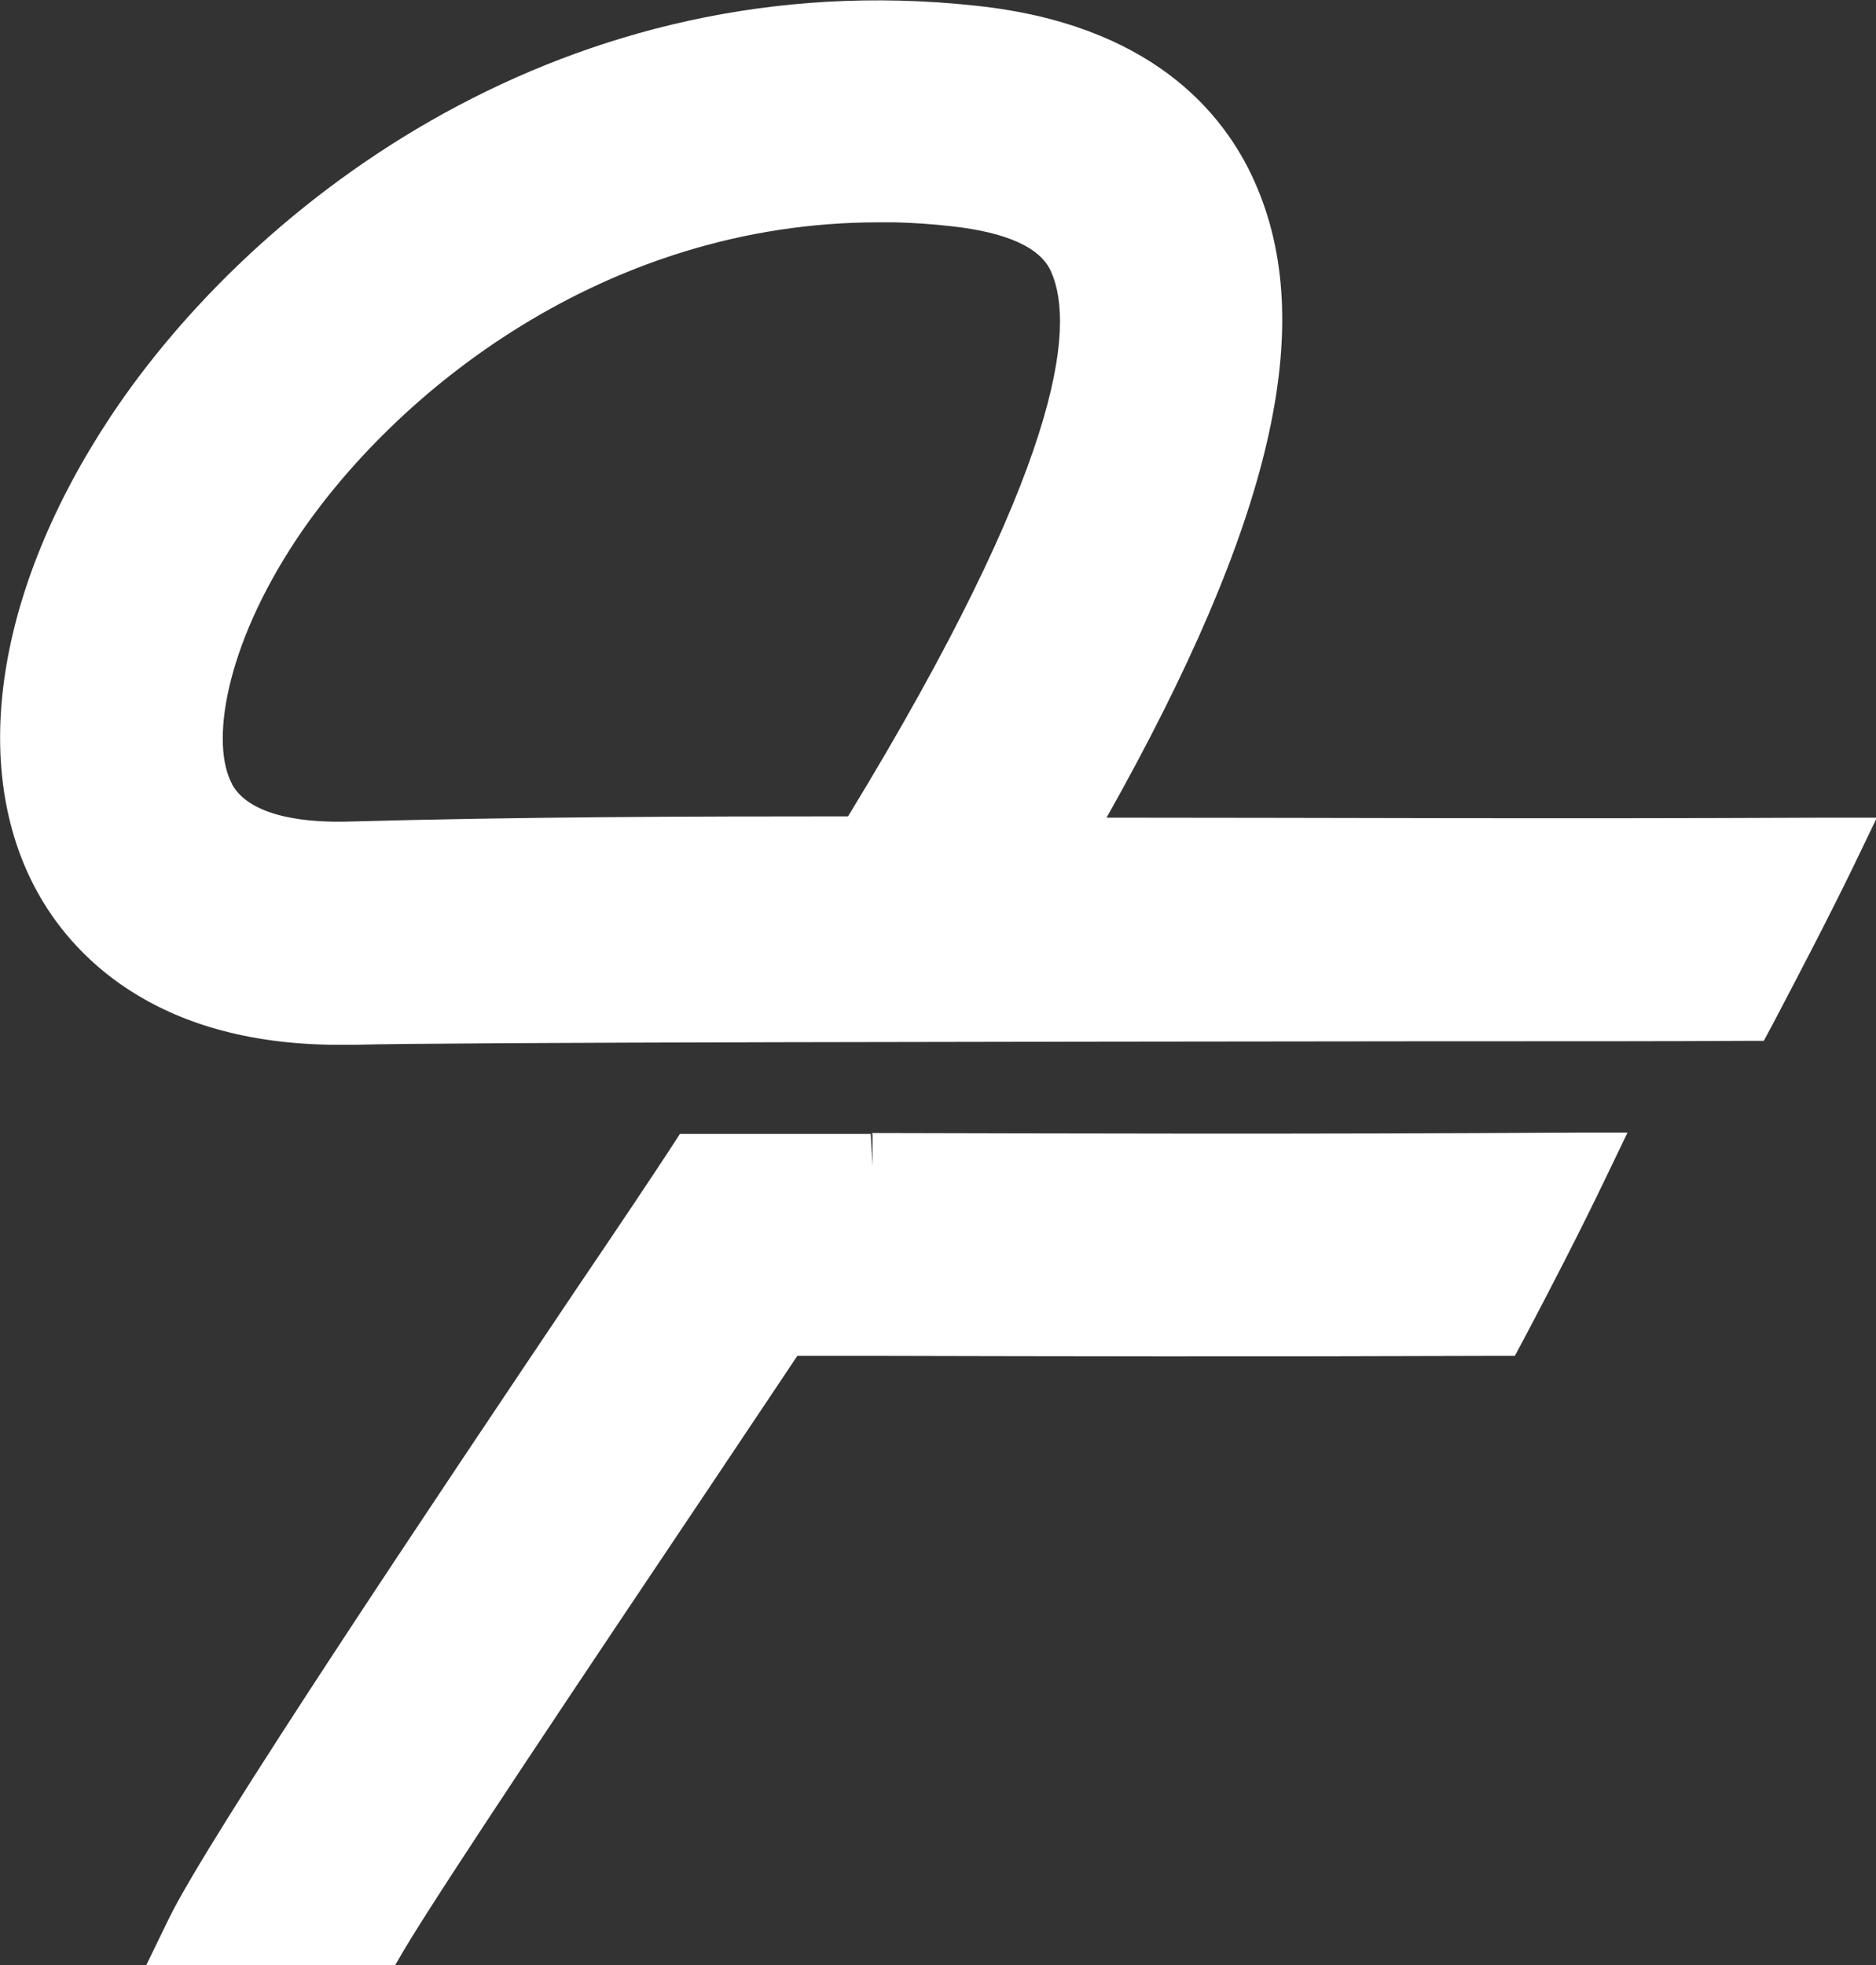 <?xml version="1.0" encoding="UTF-8"?>
<svg id="Layer_2" data-name="Layer 2" xmlns="http://www.w3.org/2000/svg" viewBox="0 0 42.96 44.99">
  <rect x="0" y="0" width="42.96" height="44.99" fill="#333333" stroke="none"/>
  <defs>
    <style>
      .cls-1 {
        fill: #fff;
      }
    </style>
  </defs>
  <g id="Layer_1-2" data-name="Layer 1">
    <g>
      <path class="cls-1" d="m41.79,18.72c-6.42.03-11.57,0-16.13,0h-.32c3.81-6.77,4.85-11.29,3.39-14.56-.71-1.6-2.4-3.61-6.39-4.03C13-.88,5.83,4.57,2.53,9.54-.09,13.5-.72,17.57.86,20.43c.73,1.32,2.58,3.49,6.9,3.49.11,0,.22,0,.34,0,2.26-.06,15.62-.07,24.46-.08,3.23,0,5.93,0,7.39-.01h.44s.21-.39.21-.39c.56-1.07,1.23-2.34,1.87-3.66l.51-1.06h-1.18Zm-36.47-.76c-.51-.92-.17-3.14,1.46-5.6,2.25-3.38,7.06-7.27,13.34-7.27.12,0,.24,0,.36,0,.43.01.87.04,1.31.09,1.27.14,2.04.49,2.28,1.04.57,1.28.22,4.49-4.65,12.47-3.6,0-7.45.01-11.47.12-.8.02-2.2-.06-2.64-.86Z"/>
      <path class="cls-1" d="m19.98,25.96v.73h0l-.04-.73h-4.37s-.22.34-.22.34c-.38.58-1.14,1.72-2.11,3.15-3.18,4.73-8.5,12.66-9.38,14.49l-.51,1.05h5.7l.21-.36c.82-1.38,4.12-6.31,7.04-10.66l1.96-2.93h1.8c4.09.01,8.67.02,14.19,0h.44s.21-.39.21-.39c.57-1.08,1.23-2.35,1.86-3.66l.51-1.06h-1.18c-6.4.04-11.57.02-16.13.01Z"/>
    </g>
  </g>
</svg>